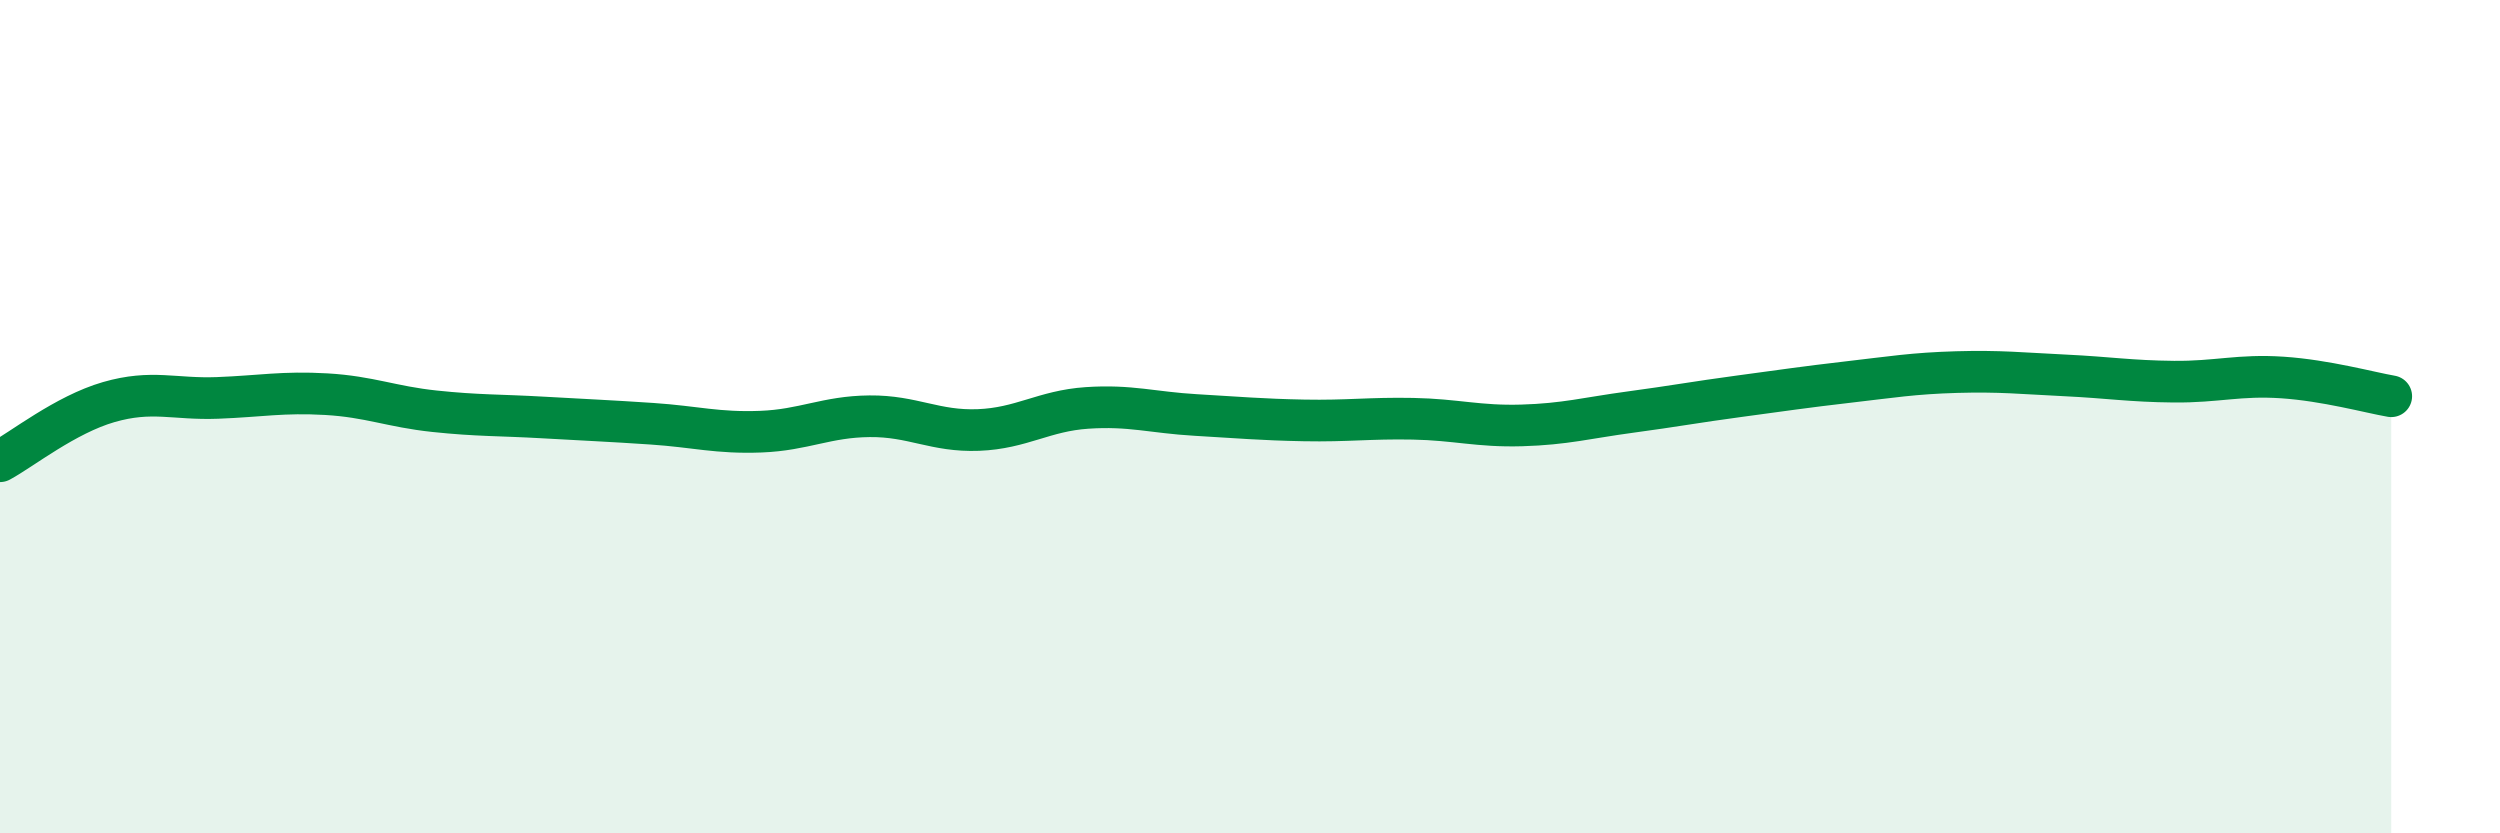 
    <svg width="60" height="20" viewBox="0 0 60 20" xmlns="http://www.w3.org/2000/svg">
      <path
        d="M 0,11.07 C 0.52,10.79 1.57,9.95 2.61,9.65 C 3.65,9.35 4.18,9.59 5.22,9.55 C 6.26,9.51 6.79,9.4 7.83,9.46 C 8.87,9.52 9.39,9.76 10.43,9.87 C 11.47,9.98 12,9.96 13.04,10.02 C 14.08,10.08 14.61,10.1 15.65,10.17 C 16.69,10.24 17.22,10.4 18.26,10.36 C 19.3,10.32 19.83,10 20.87,9.99 C 21.91,9.98 22.44,10.36 23.48,10.32 C 24.52,10.28 25.05,9.86 26.09,9.79 C 27.13,9.72 27.66,9.9 28.7,9.96 C 29.74,10.02 30.26,10.07 31.3,10.09 C 32.34,10.11 32.87,10.03 33.91,10.05 C 34.95,10.07 35.48,10.24 36.52,10.21 C 37.56,10.18 38.09,10.03 39.13,9.89 C 40.17,9.75 40.7,9.65 41.74,9.51 C 42.78,9.37 43.31,9.29 44.35,9.17 C 45.39,9.05 45.92,8.96 46.96,8.93 C 48,8.9 48.53,8.96 49.57,9.01 C 50.61,9.06 51.13,9.15 52.17,9.16 C 53.21,9.17 53.74,8.99 54.78,9.06 C 55.82,9.13 56.87,9.42 57.39,9.51L57.39 20L0 20Z"
        fill="#008740"
        opacity="0.1"
        stroke-linecap="round"
        stroke-linejoin="round"
      />
      <path
        d="M 0,11.07 C 0.52,10.79 1.57,9.95 2.61,9.65 C 3.65,9.35 4.18,9.59 5.22,9.55 C 6.26,9.51 6.79,9.4 7.83,9.46 C 8.87,9.52 9.39,9.76 10.43,9.87 C 11.47,9.98 12,9.96 13.04,10.02 C 14.08,10.08 14.61,10.1 15.65,10.17 C 16.69,10.24 17.22,10.4 18.26,10.36 C 19.3,10.32 19.83,10 20.87,9.99 C 21.91,9.98 22.44,10.36 23.48,10.32 C 24.52,10.28 25.05,9.86 26.09,9.79 C 27.13,9.72 27.66,9.9 28.7,9.96 C 29.74,10.02 30.26,10.07 31.3,10.09 C 32.34,10.11 32.87,10.03 33.91,10.05 C 34.95,10.07 35.48,10.24 36.52,10.21 C 37.56,10.18 38.09,10.03 39.13,9.89 C 40.17,9.75 40.7,9.65 41.74,9.51 C 42.78,9.37 43.31,9.29 44.35,9.17 C 45.39,9.05 45.92,8.96 46.96,8.93 C 48,8.9 48.53,8.96 49.57,9.01 C 50.61,9.06 51.13,9.15 52.17,9.16 C 53.21,9.17 53.74,8.99 54.78,9.06 C 55.82,9.13 56.87,9.42 57.39,9.51"
        stroke="#008740"
        stroke-width="1"
        fill="none"
        stroke-linecap="round"
        stroke-linejoin="round"
      />
    </svg>
  